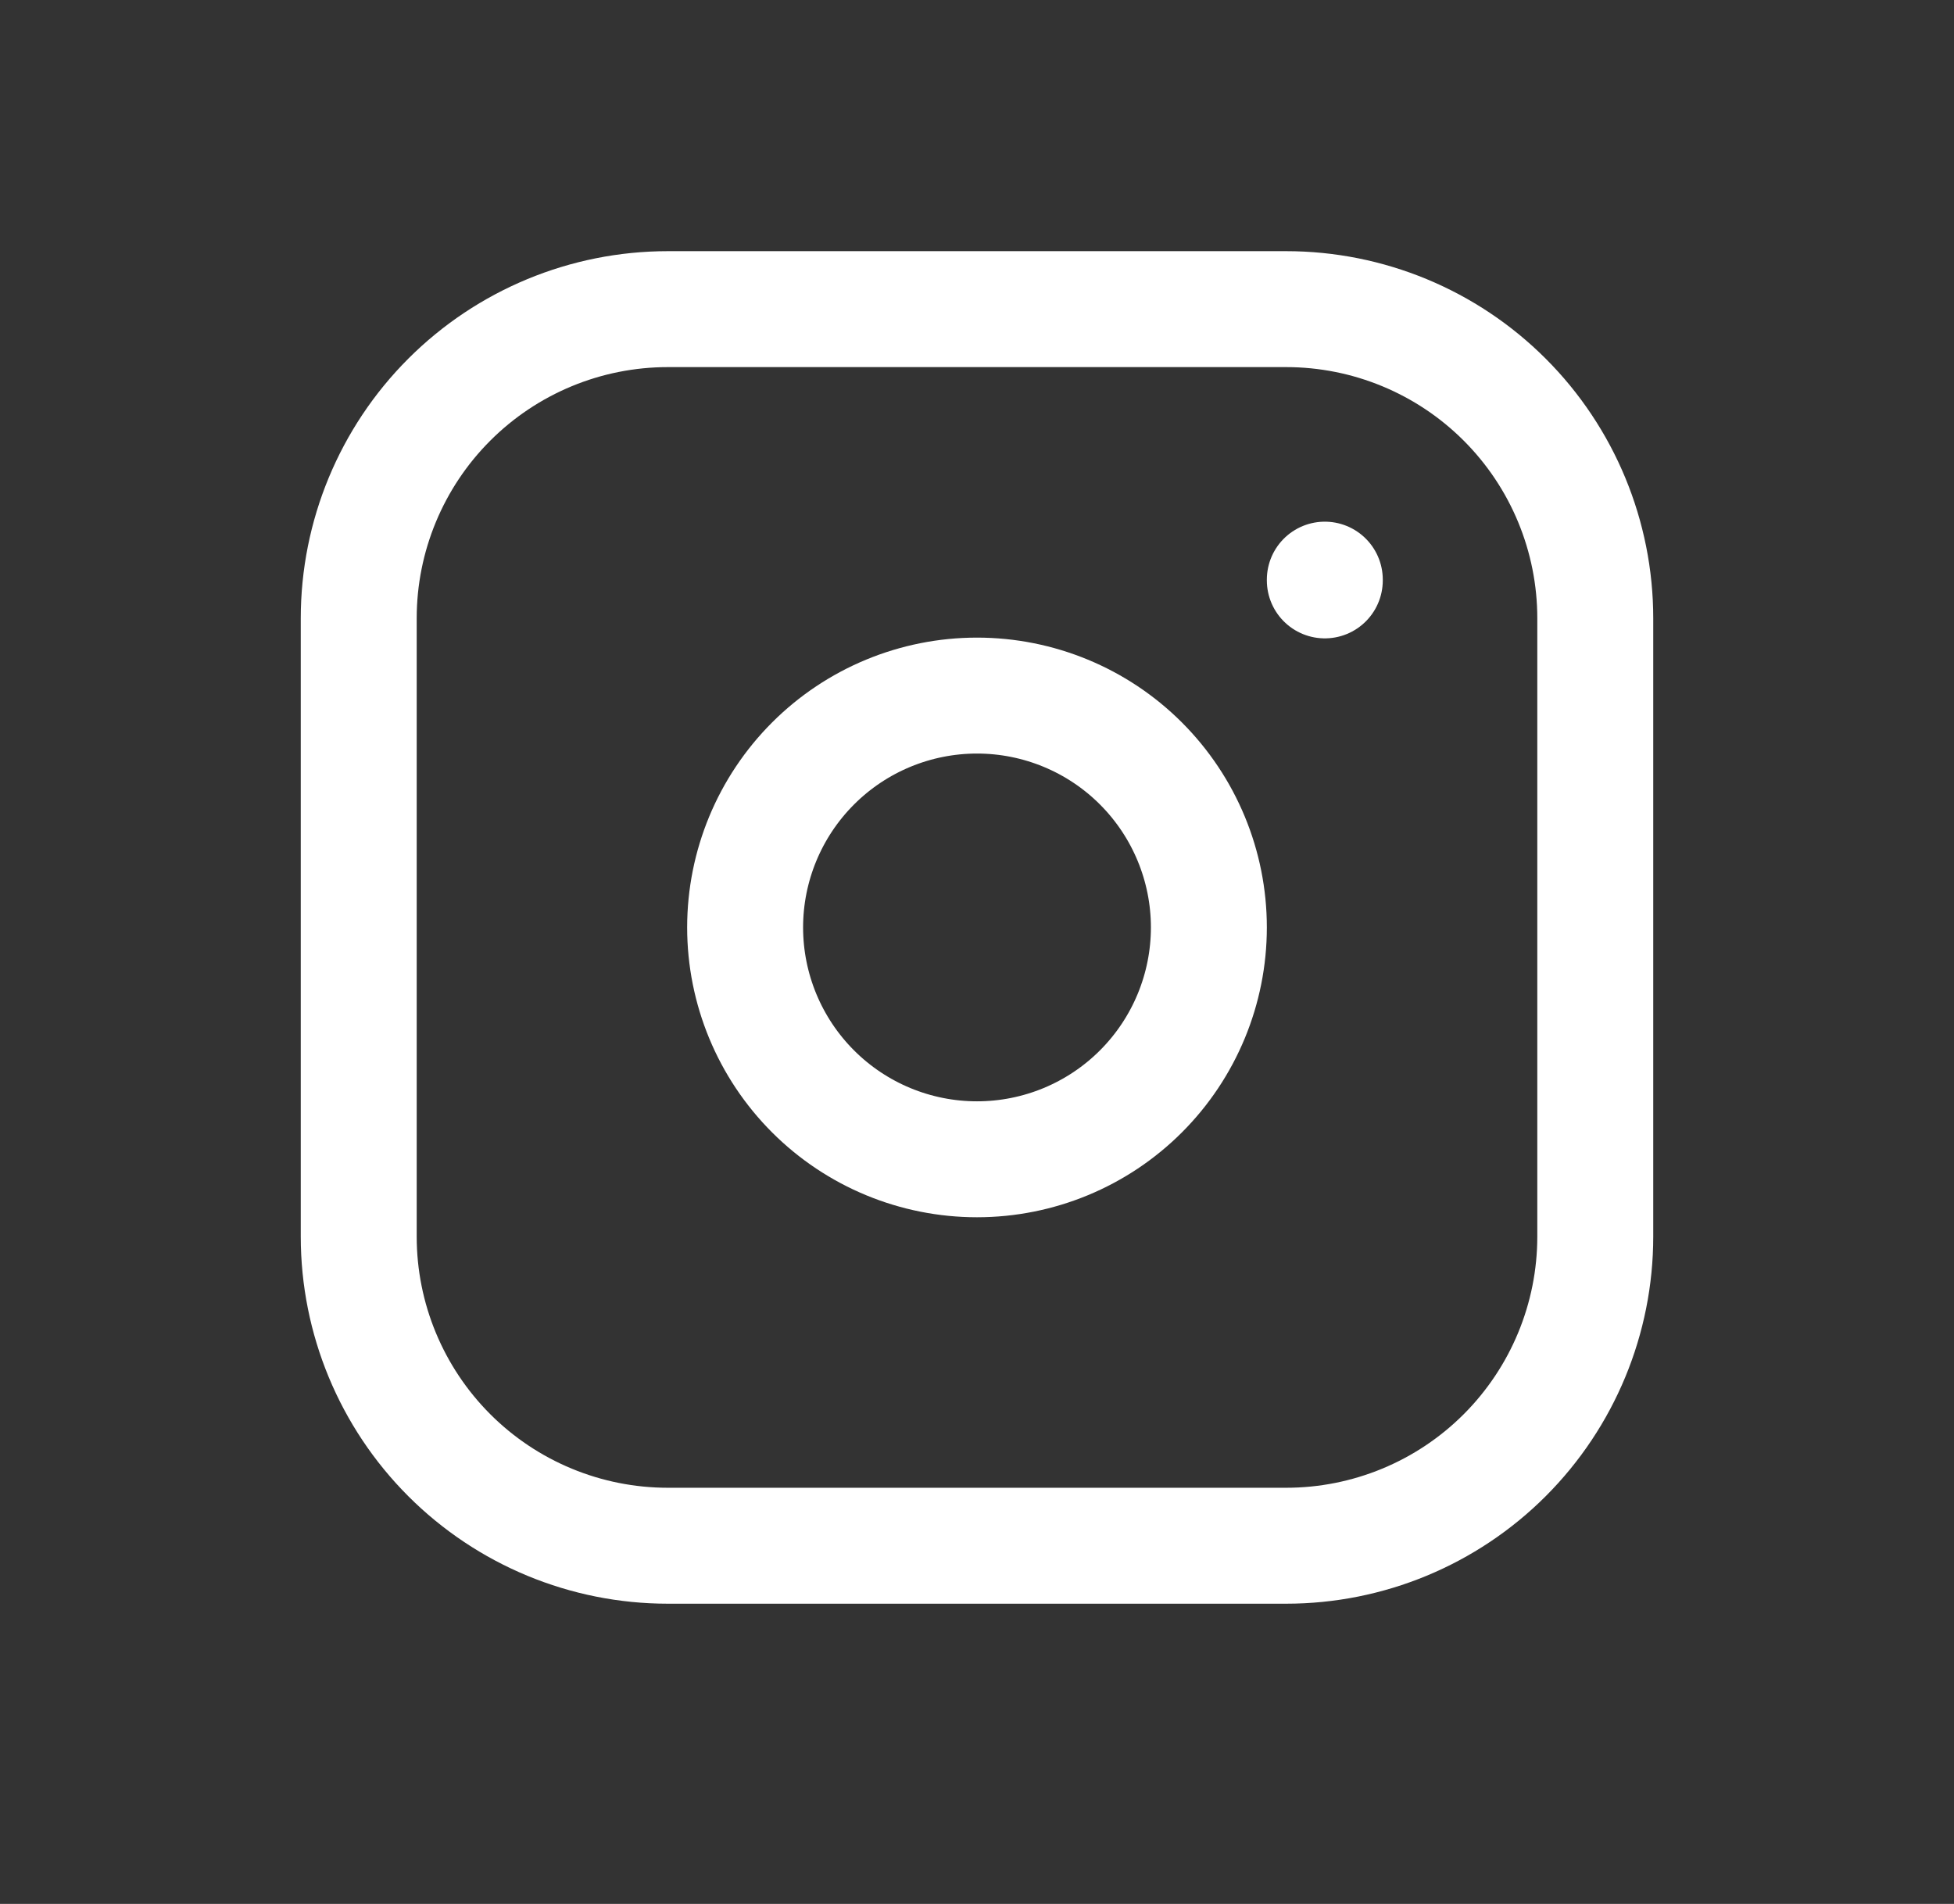 <svg width="39" height="38" viewBox="0 0 39 38" fill="none" xmlns="http://www.w3.org/2000/svg">
<rect x="0" y="0" width="39" height="38" fill="#333333" stroke="none"/>
<path d="M26.442 11.569V11.584M7.16 12.34C7.16 10.704 7.81 9.134 8.967 7.977C10.124 6.82 11.693 6.17 13.33 6.17H25.67C27.307 6.17 28.876 6.82 30.033 7.977C31.19 9.134 31.84 10.704 31.84 12.34V24.681C31.84 26.317 31.19 27.886 30.033 29.044C28.876 30.201 27.307 30.851 25.67 30.851H13.33C11.693 30.851 10.124 30.201 8.967 29.044C7.81 27.886 7.16 26.317 7.16 24.681V12.34ZM14.872 18.51C14.872 19.738 15.36 20.915 16.228 21.783C17.096 22.651 18.273 23.138 19.5 23.138C20.727 23.138 21.904 22.651 22.772 21.783C23.64 20.915 24.128 19.738 24.128 18.51C24.128 17.283 23.64 16.106 22.772 15.238C21.904 14.37 20.727 13.883 19.5 13.883C18.273 13.883 17.096 14.37 16.228 15.238C15.36 16.106 14.872 17.283 14.872 18.51Z" stroke="white" stroke-width="2.314" stroke-linecap="round" stroke-linejoin="round"/>
</svg>
